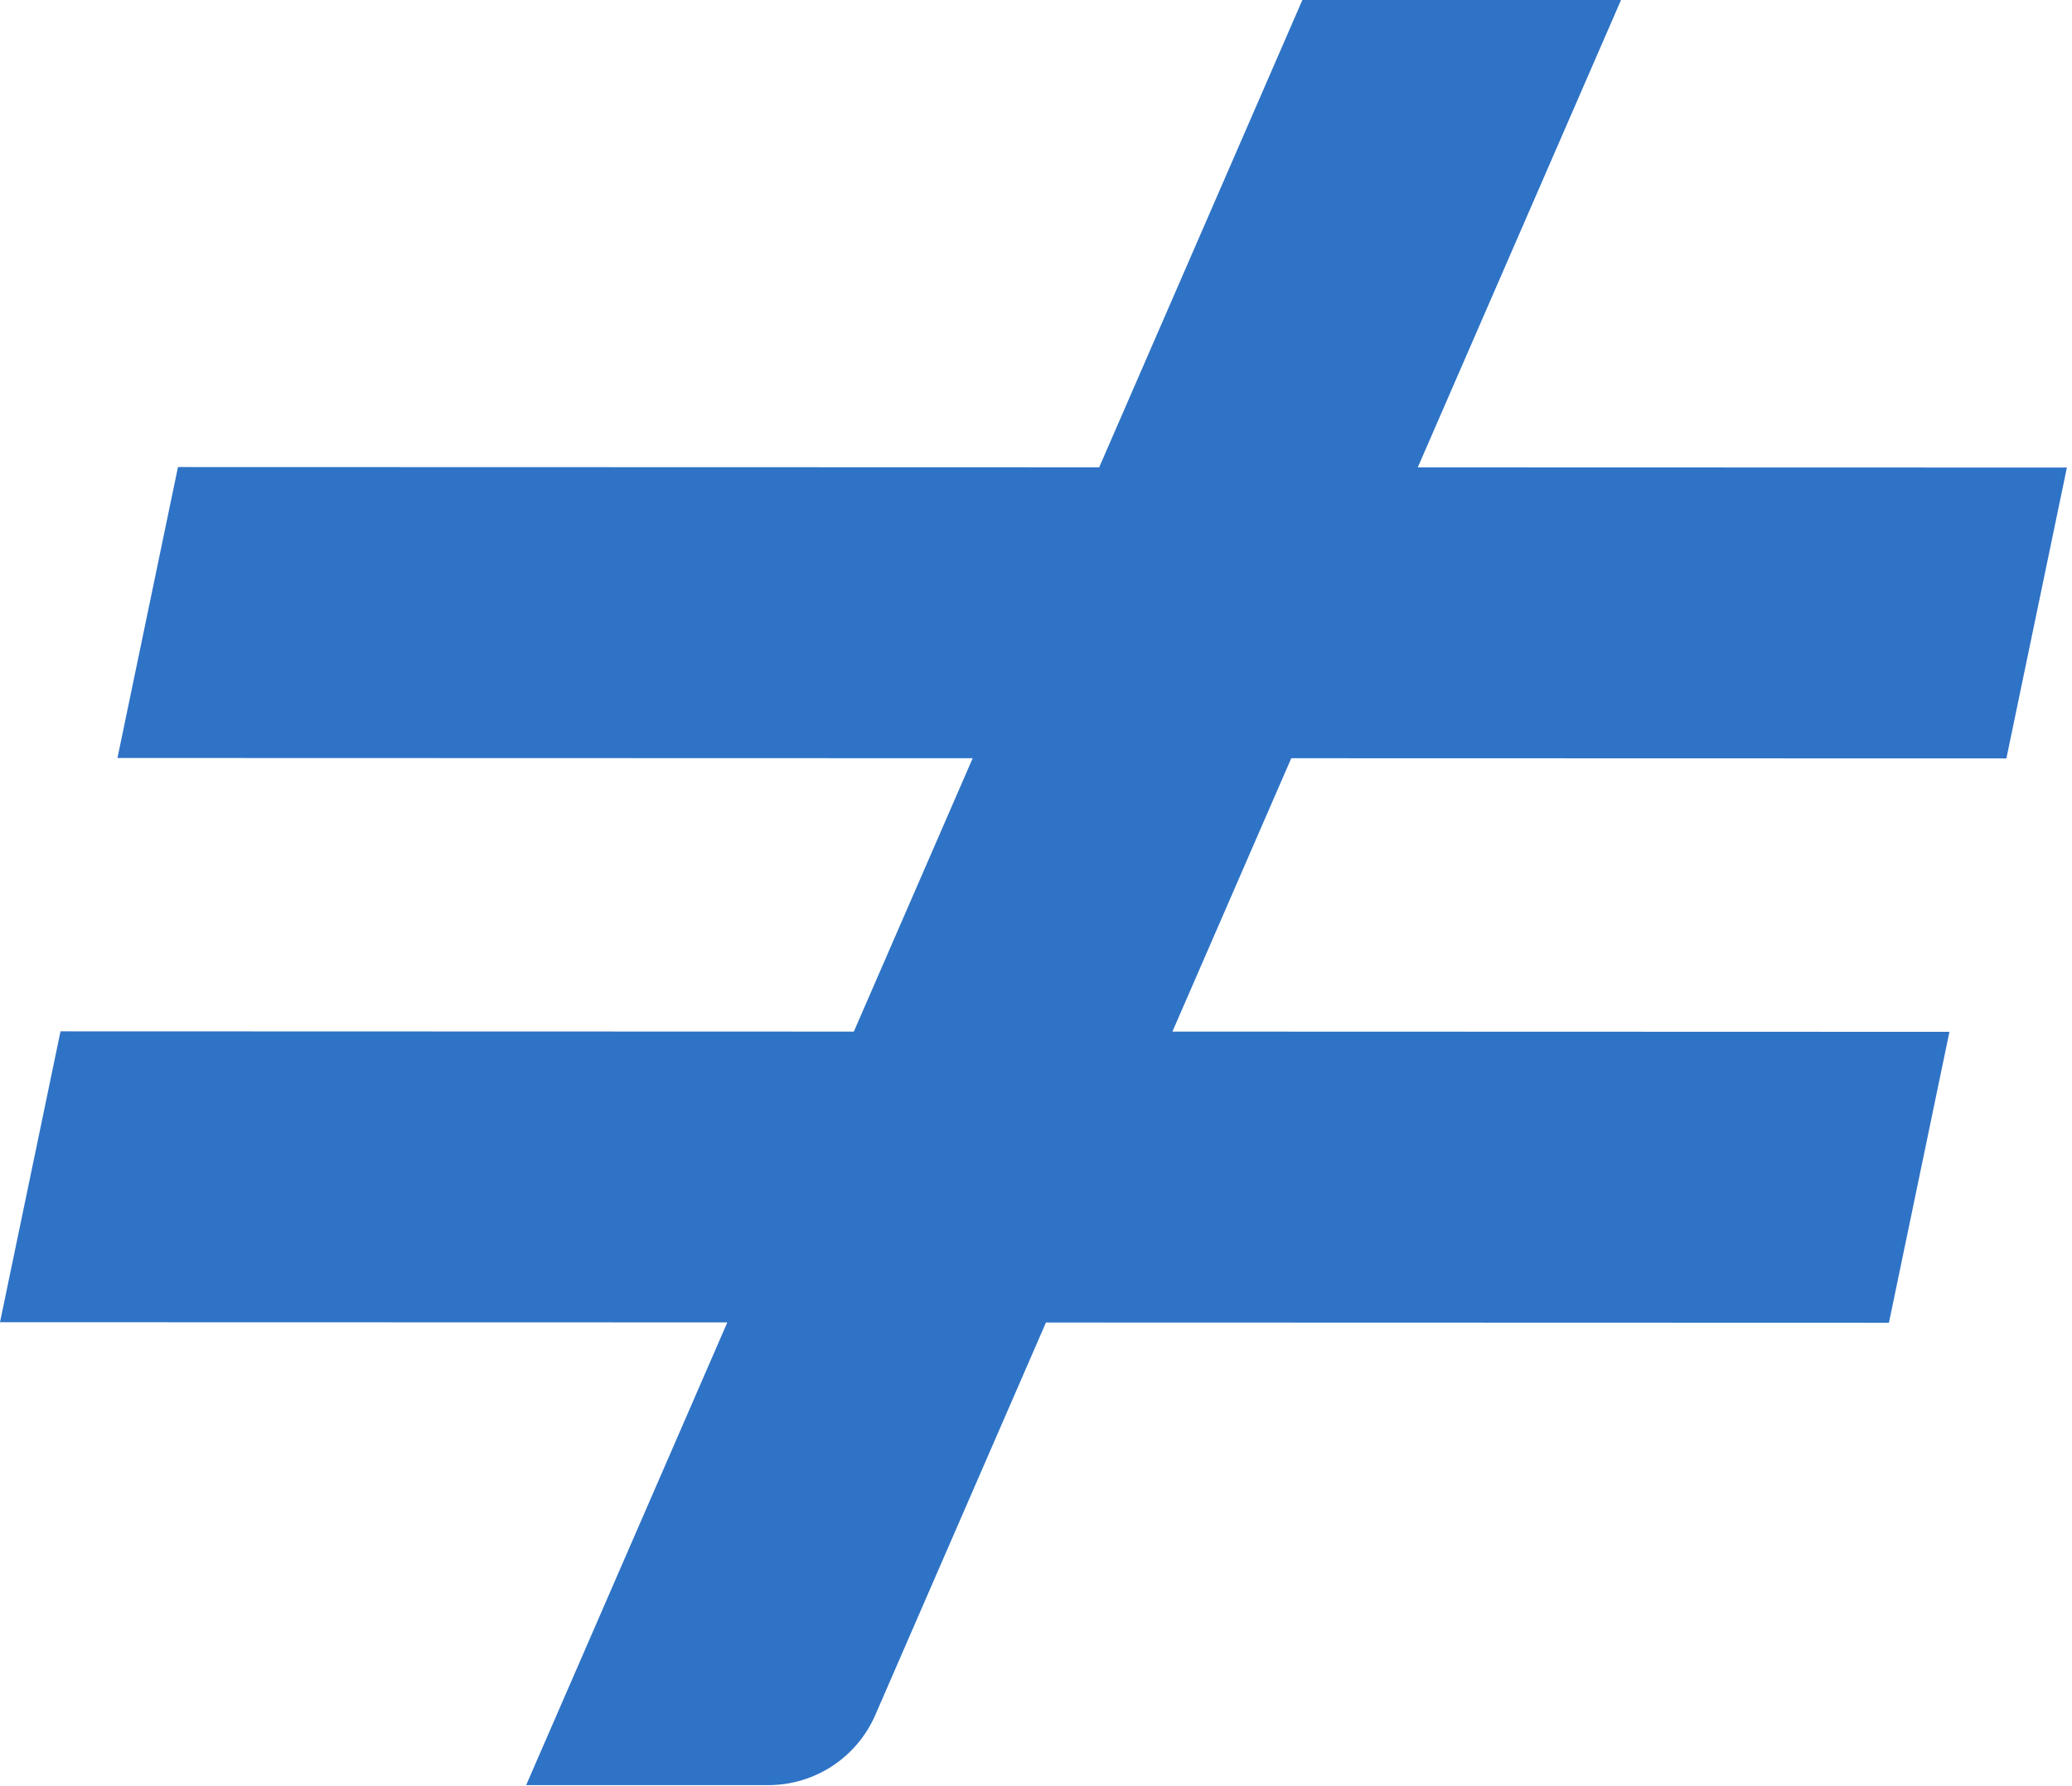 <svg width="341" height="294" viewBox="0 0 341 294" fill="none" xmlns="http://www.w3.org/2000/svg">
<g clip-path="url(#clip0_135_172)">
<path d="M330.2 124.83L340.16 76.95L233.33 76.92L266.78 0H214.34L180.9 76.91L29.29 76.87L19.33 124.75L160.08 124.79L140.52 169.78L9.96 169.74L0 217.61L119.7 217.64L86.59 293.8H126.44C134.08 293.8 141 289.27 144.05 282.26L172.14 217.66L310.87 217.7L320.83 169.82L192.95 169.78L212.51 124.79L330.2 124.82V124.83Z" fill="#2E73C6"/>
</g>
<defs>
<clipPath id="clip0_135_172">
<rect width="340.16" height="293.8" fill="white"/>
</clipPath>
</defs>
</svg>
